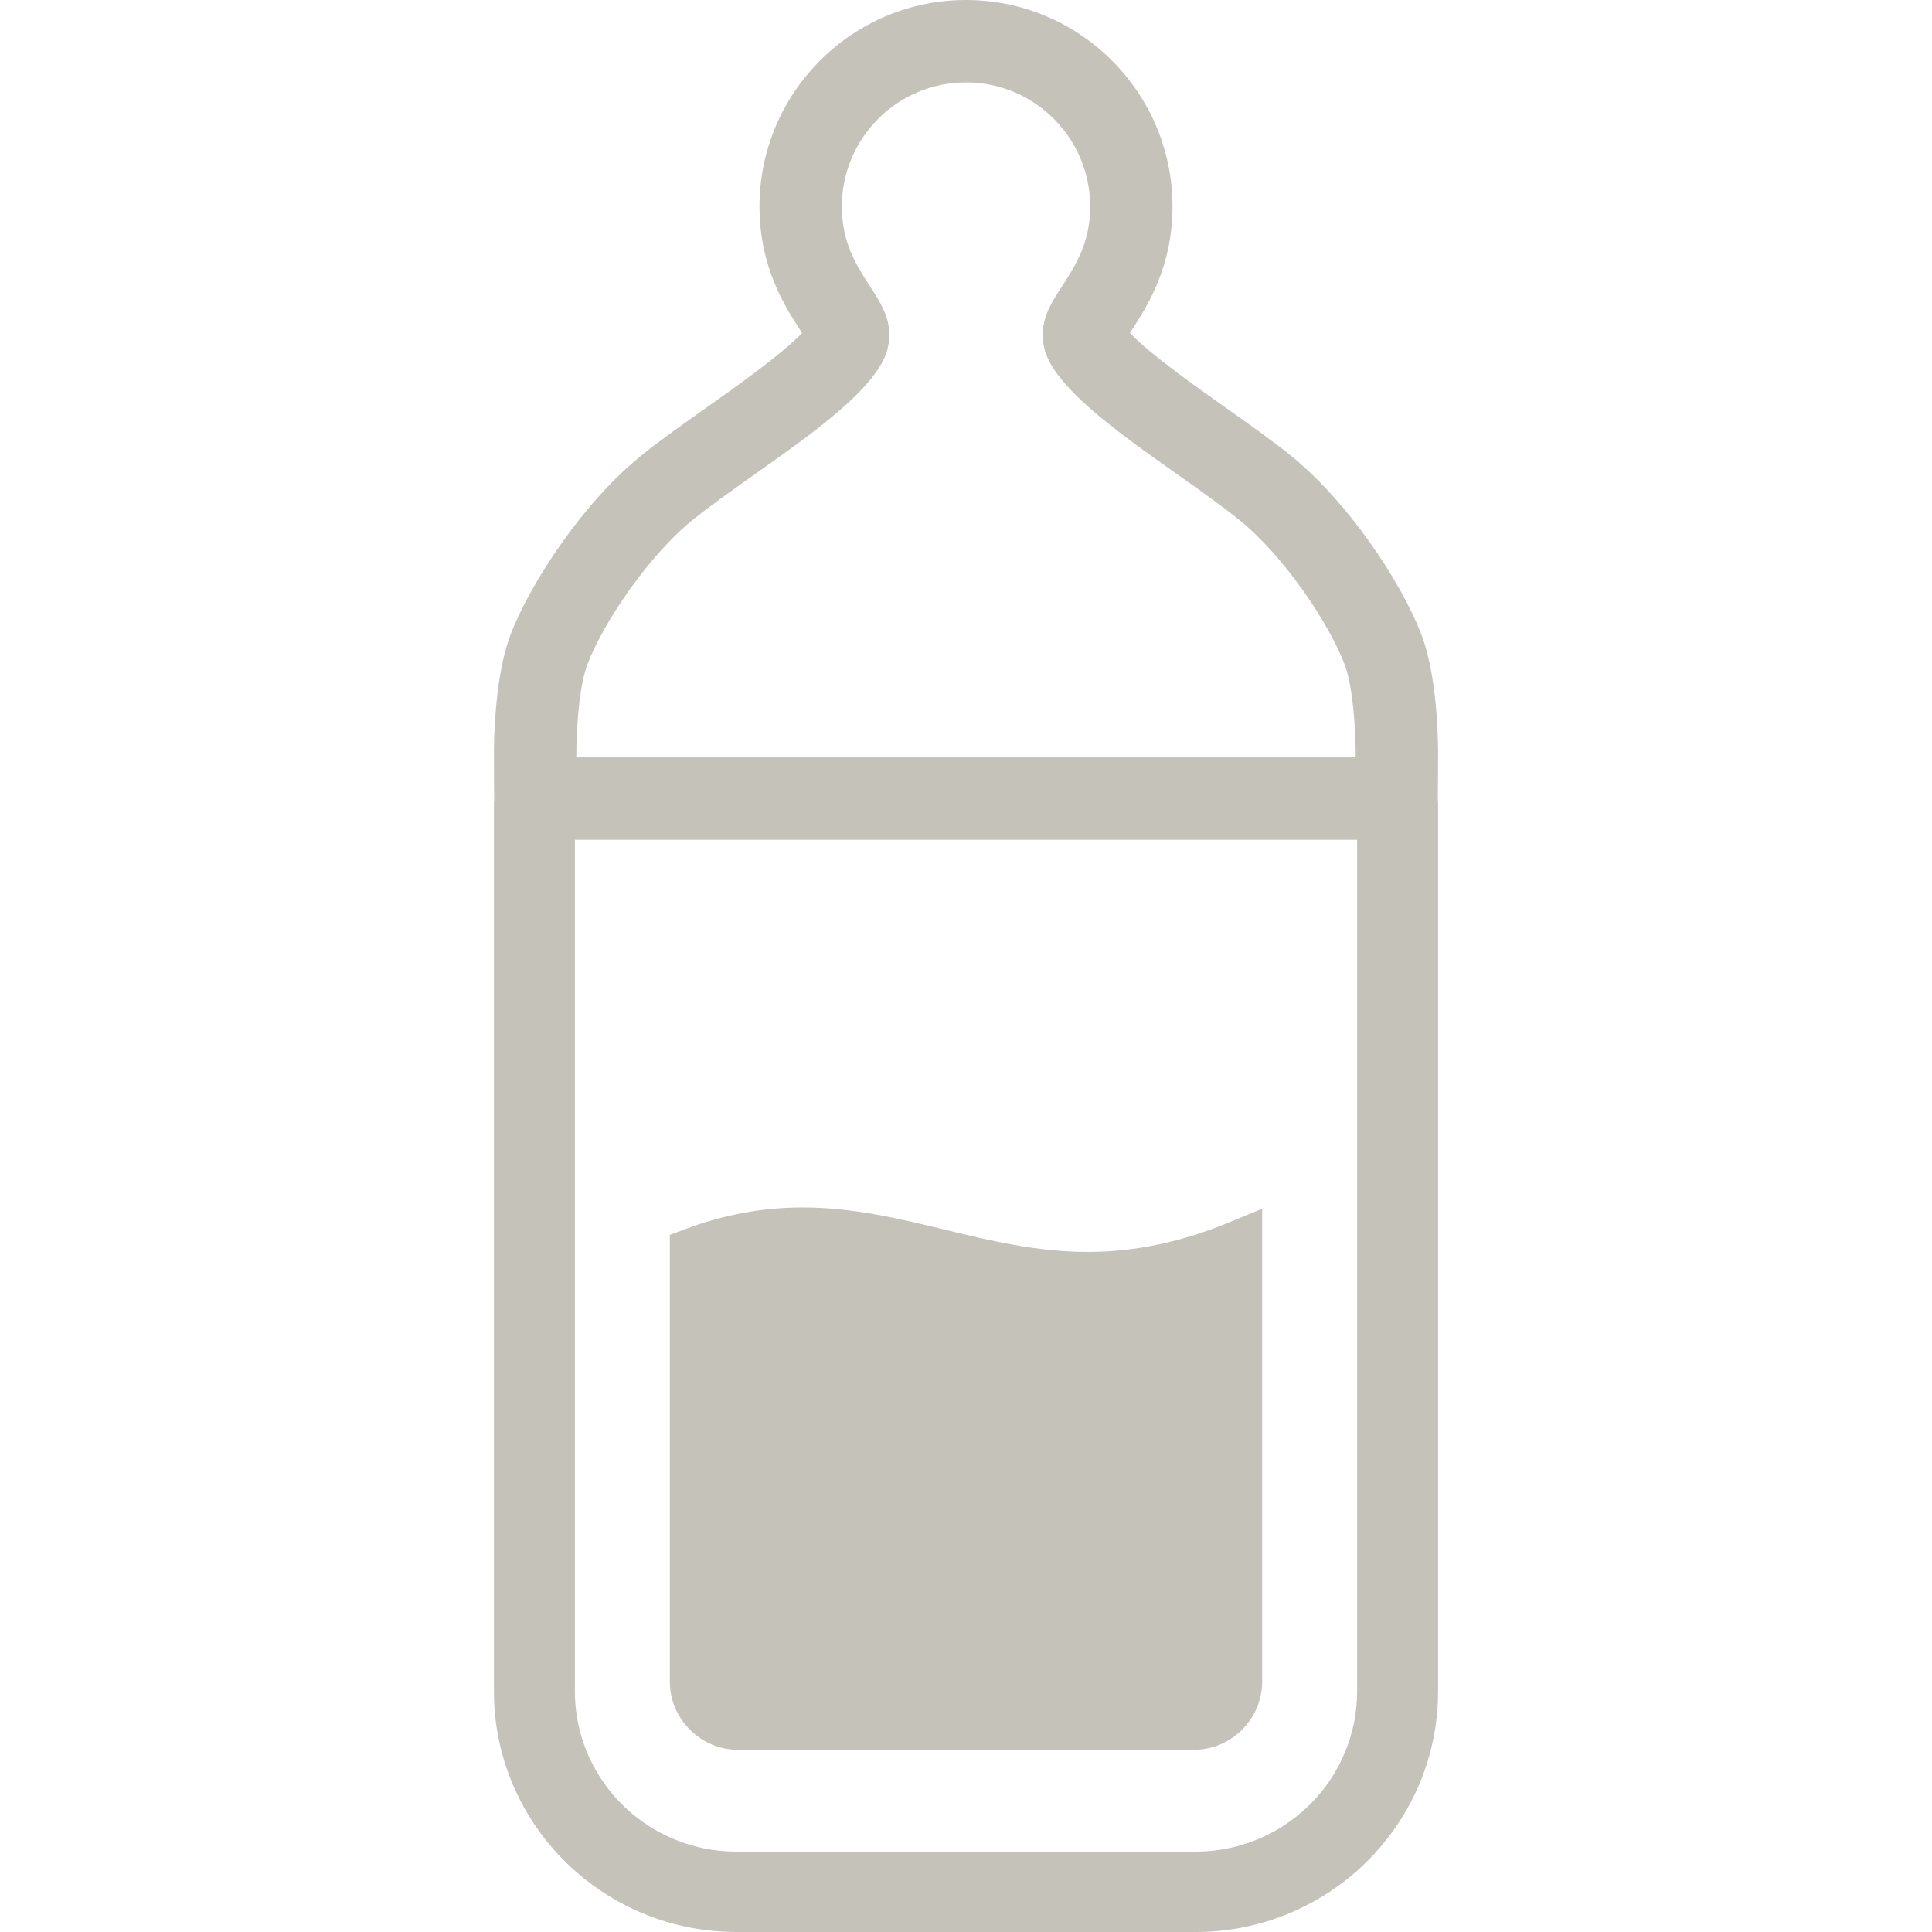 <!--?xml version="1.0" encoding="utf-8"?-->
<!-- Generator: Adobe Illustrator 18.1.1, SVG Export Plug-In . SVG Version: 6.00 Build 0)  -->

<svg version="1.1" id="_x32_" xmlns="http://www.w3.org/2000/svg" xmlns:xlink="http://www.w3.org/1999/xlink" x="0px" y="0px" viewBox="0 0 512 512" style="width: 256px; height: 256px; opacity: 1;" xml:space="preserve">
<style type="text/css">
	.st0{fill:#4B4B4B;}
</style>
<g>
	<path class="st0" d="M288.209,331.768c-13.486,0-25.843-2.991-37.793-5.891c-11.956-2.888-24.313-5.885-37.688-5.885
		c-10.64,0-20.838,1.883-31.166,5.753l-4.05,1.509V445.54c0,3.696,1.032,7.11,3.08,10.156c1.974,2.907,4.811,5.254,8.003,6.604
		c2.257,0.948,4.57,1.419,7.068,1.419h120.653c3.704-0.007,7.117-1.046,10.15-3.088c2.914-1.959,5.254-4.805,6.611-8.017
		c0.941-2.222,1.412-4.597,1.412-7.054V320.324l-8.619,3.565C313.02,329.186,300.697,331.768,288.209,331.768z" style="fill: rgb(197, 195, 185);"></path>
	<path class="st0" d="M381.115,200.834c0.028-4.888-0.215-21.71-4.458-32.759c-5.303-13.777-19.322-35.134-34.892-47.581
		c-5.096-4.085-10.911-8.19-17.065-12.538c-7.304-5.157-19.98-14.116-25.255-19.716c0.146-0.235,0.298-0.471,0.443-0.686
		c4.05-6.265,10.841-16.739,10.841-32.815C310.729,24.563,286.18,0,256.003,0c-30.184,0-54.732,24.563-54.732,54.74
		c0,16.068,6.791,26.55,10.841,32.815c0.145,0.215,0.298,0.45,0.45,0.686c-5.282,5.593-17.958,14.559-25.262,19.716
		c-6.148,4.348-11.97,8.453-17.072,12.538c-15.563,12.454-29.588,33.811-34.885,47.581c-4.236,11.049-4.479,27.871-4.458,32.759
		l0.07,11.603h-0.07v235.719c0,8.626,1.696,16.982,5.061,24.86c4.866,11.402,12.924,21.122,23.295,28.08
		c10.62,7.13,23.047,10.904,35.93,10.904h121.636c8.674,0,17.1-1.689,25.02-5.026c11.506-4.833,21.295-12.822,28.294-23.123
		c7.2-10.55,11-22.894,10.994-35.694V212.437h-0.07L381.115,200.834z M155.731,175.905c4.209-10.952,16.151-28.772,28.135-38.367
		c17.051-13.632,48.163-31.305,51.389-45.269c3.136-13.61-12.15-18.45-12.15-37.529c0-18.18,14.726-32.904,32.898-32.904
		c18.166,0,32.898,14.725,32.898,32.904c0,19.08-15.293,23.919-12.157,37.529c3.226,13.964,34.338,31.638,51.389,45.269
		c11.984,9.595,23.926,27.415,28.135,38.367c3.109,8.072,3.012,24.812,3.012,24.812H152.72
		C152.72,200.717,152.623,183.977,155.731,175.905z M359.653,233.732v16.373v198.051c0,5.753-1.128,11.319-3.364,16.553
		c-3.233,7.615-8.612,14.094-15.542,18.74c-7.089,4.742-15.376,7.248-23.954,7.255H195.206c-5.788,0-11.402-1.128-16.671-3.343
		c-7.67-3.213-14.199-8.543-18.879-15.424c-4.784-7.034-7.304-15.259-7.31-23.78V250.105v-16.373v-11.18h0.374h206.56h0.374V233.732
		z" style="fill: rgb(197, 195, 185);"></path>
</g>
</svg>
